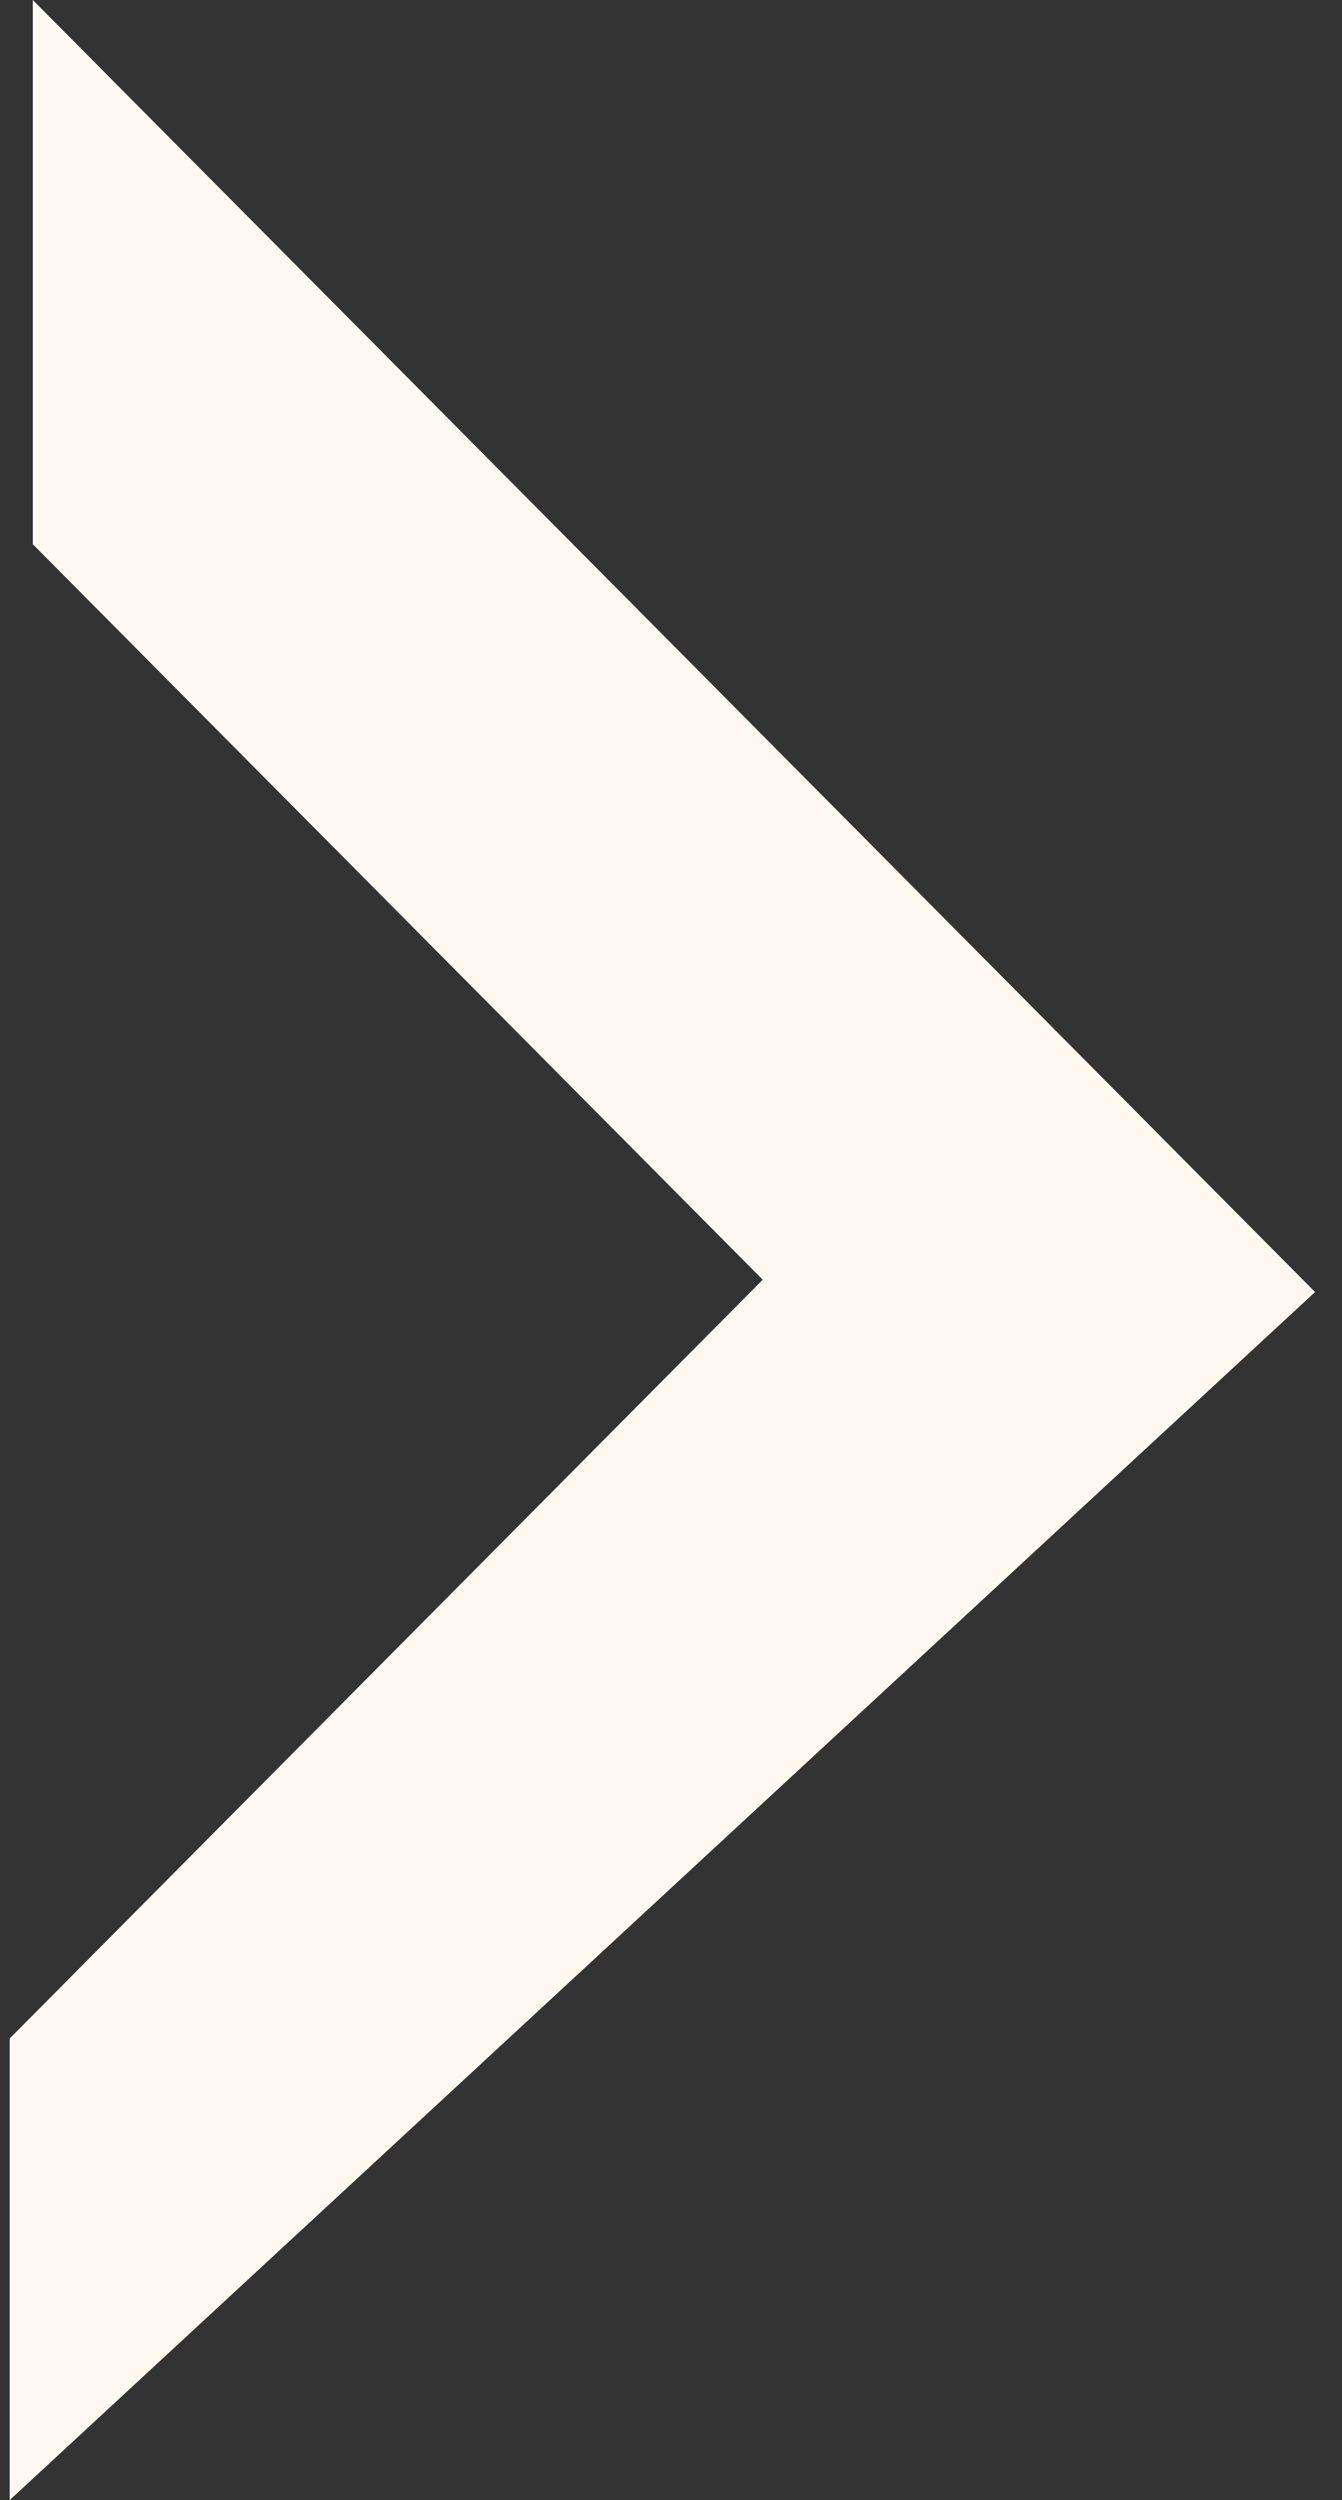 <svg width="29" height="54" viewBox="0 0 29 54" fill="none" xmlns="http://www.w3.org/2000/svg">
<rect x="0" y="0" width="29" height="54" fill="#333333" stroke="none"/>
<path id="right-arrow" d="M0.209 54L0.209 44.03L16.482 27.641L0.709 11.755L0.709 8.75111e-08L28.418 27.907L0.209 54Z" fill="#FFF8F1"/>
</svg>
